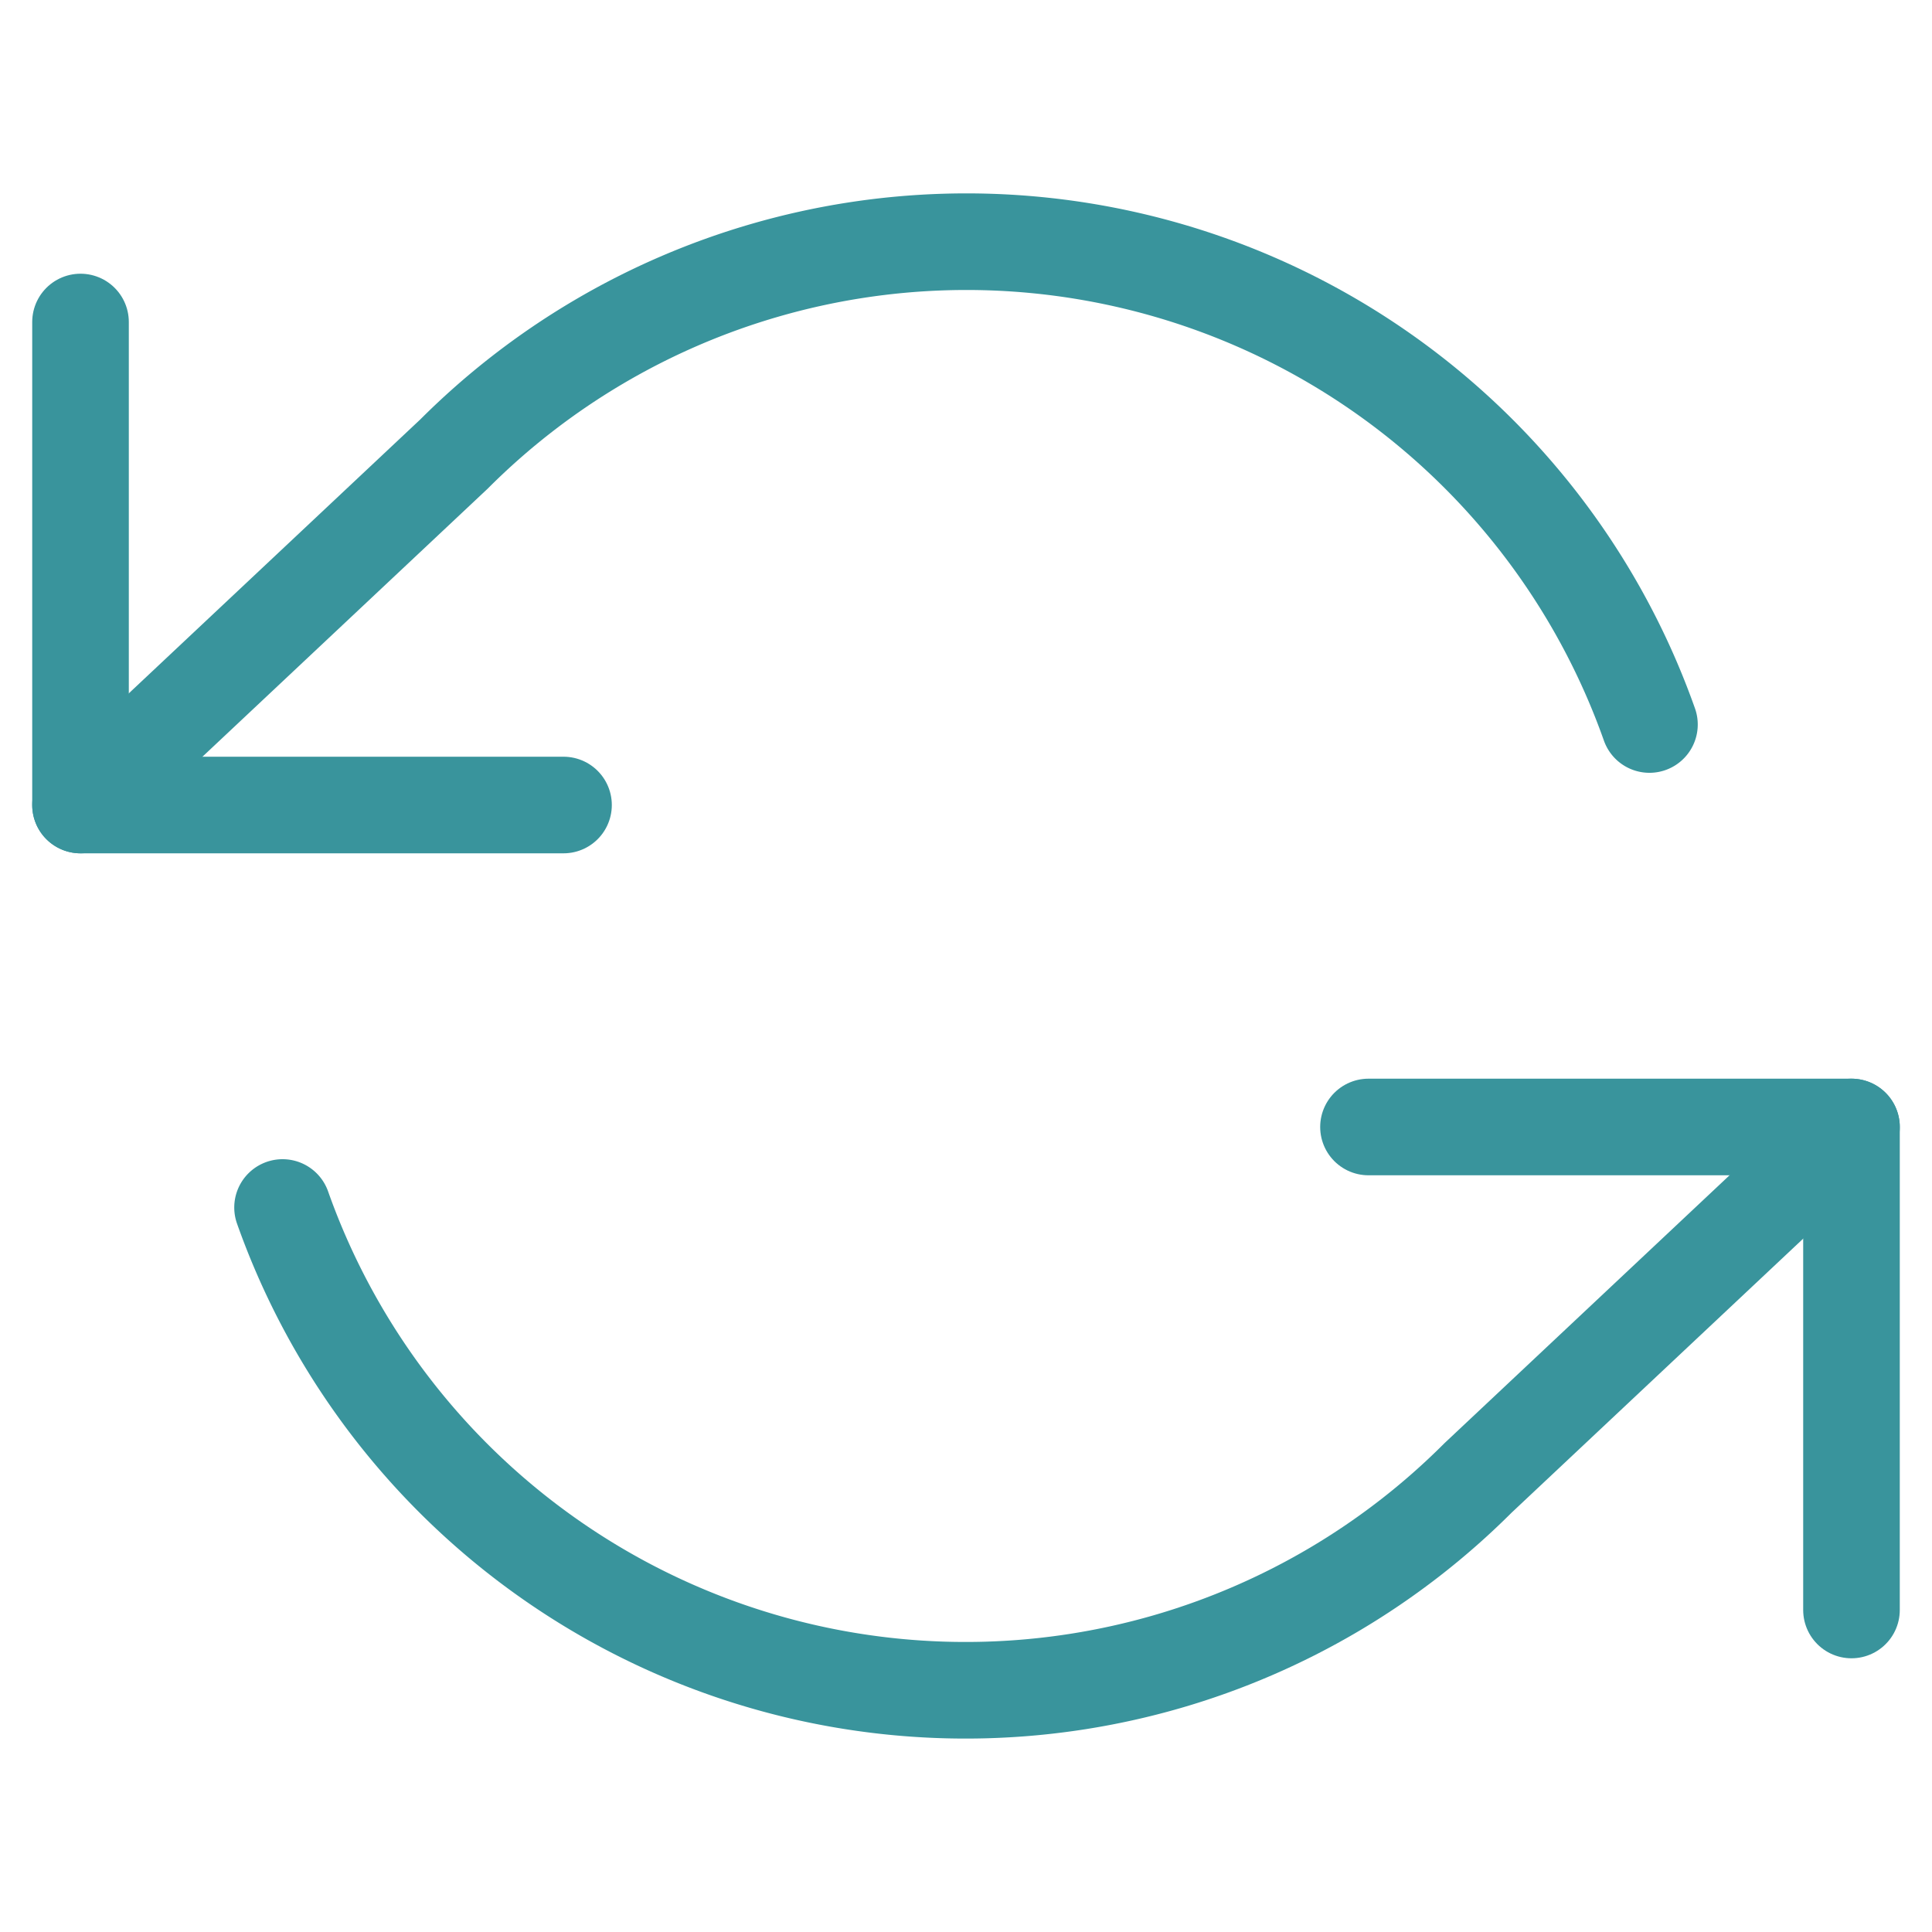<svg width="40" height="40" fill="none" xmlns="http://www.w3.org/2000/svg"><path d="M1.667 6.667v10h10M38.333 33.333v-10h-10" stroke="#39949C" stroke-width="2" stroke-linecap="round" stroke-linejoin="round"/><path d="M34.15 15A15 15 0 0 0 9.4 9.4l-7.733 7.267m36.666 6.666L30.6 30.6A15.001 15.001 0 0 1 5.85 25" stroke="#39949C" stroke-width="2" stroke-linecap="round" stroke-linejoin="round"/></svg>